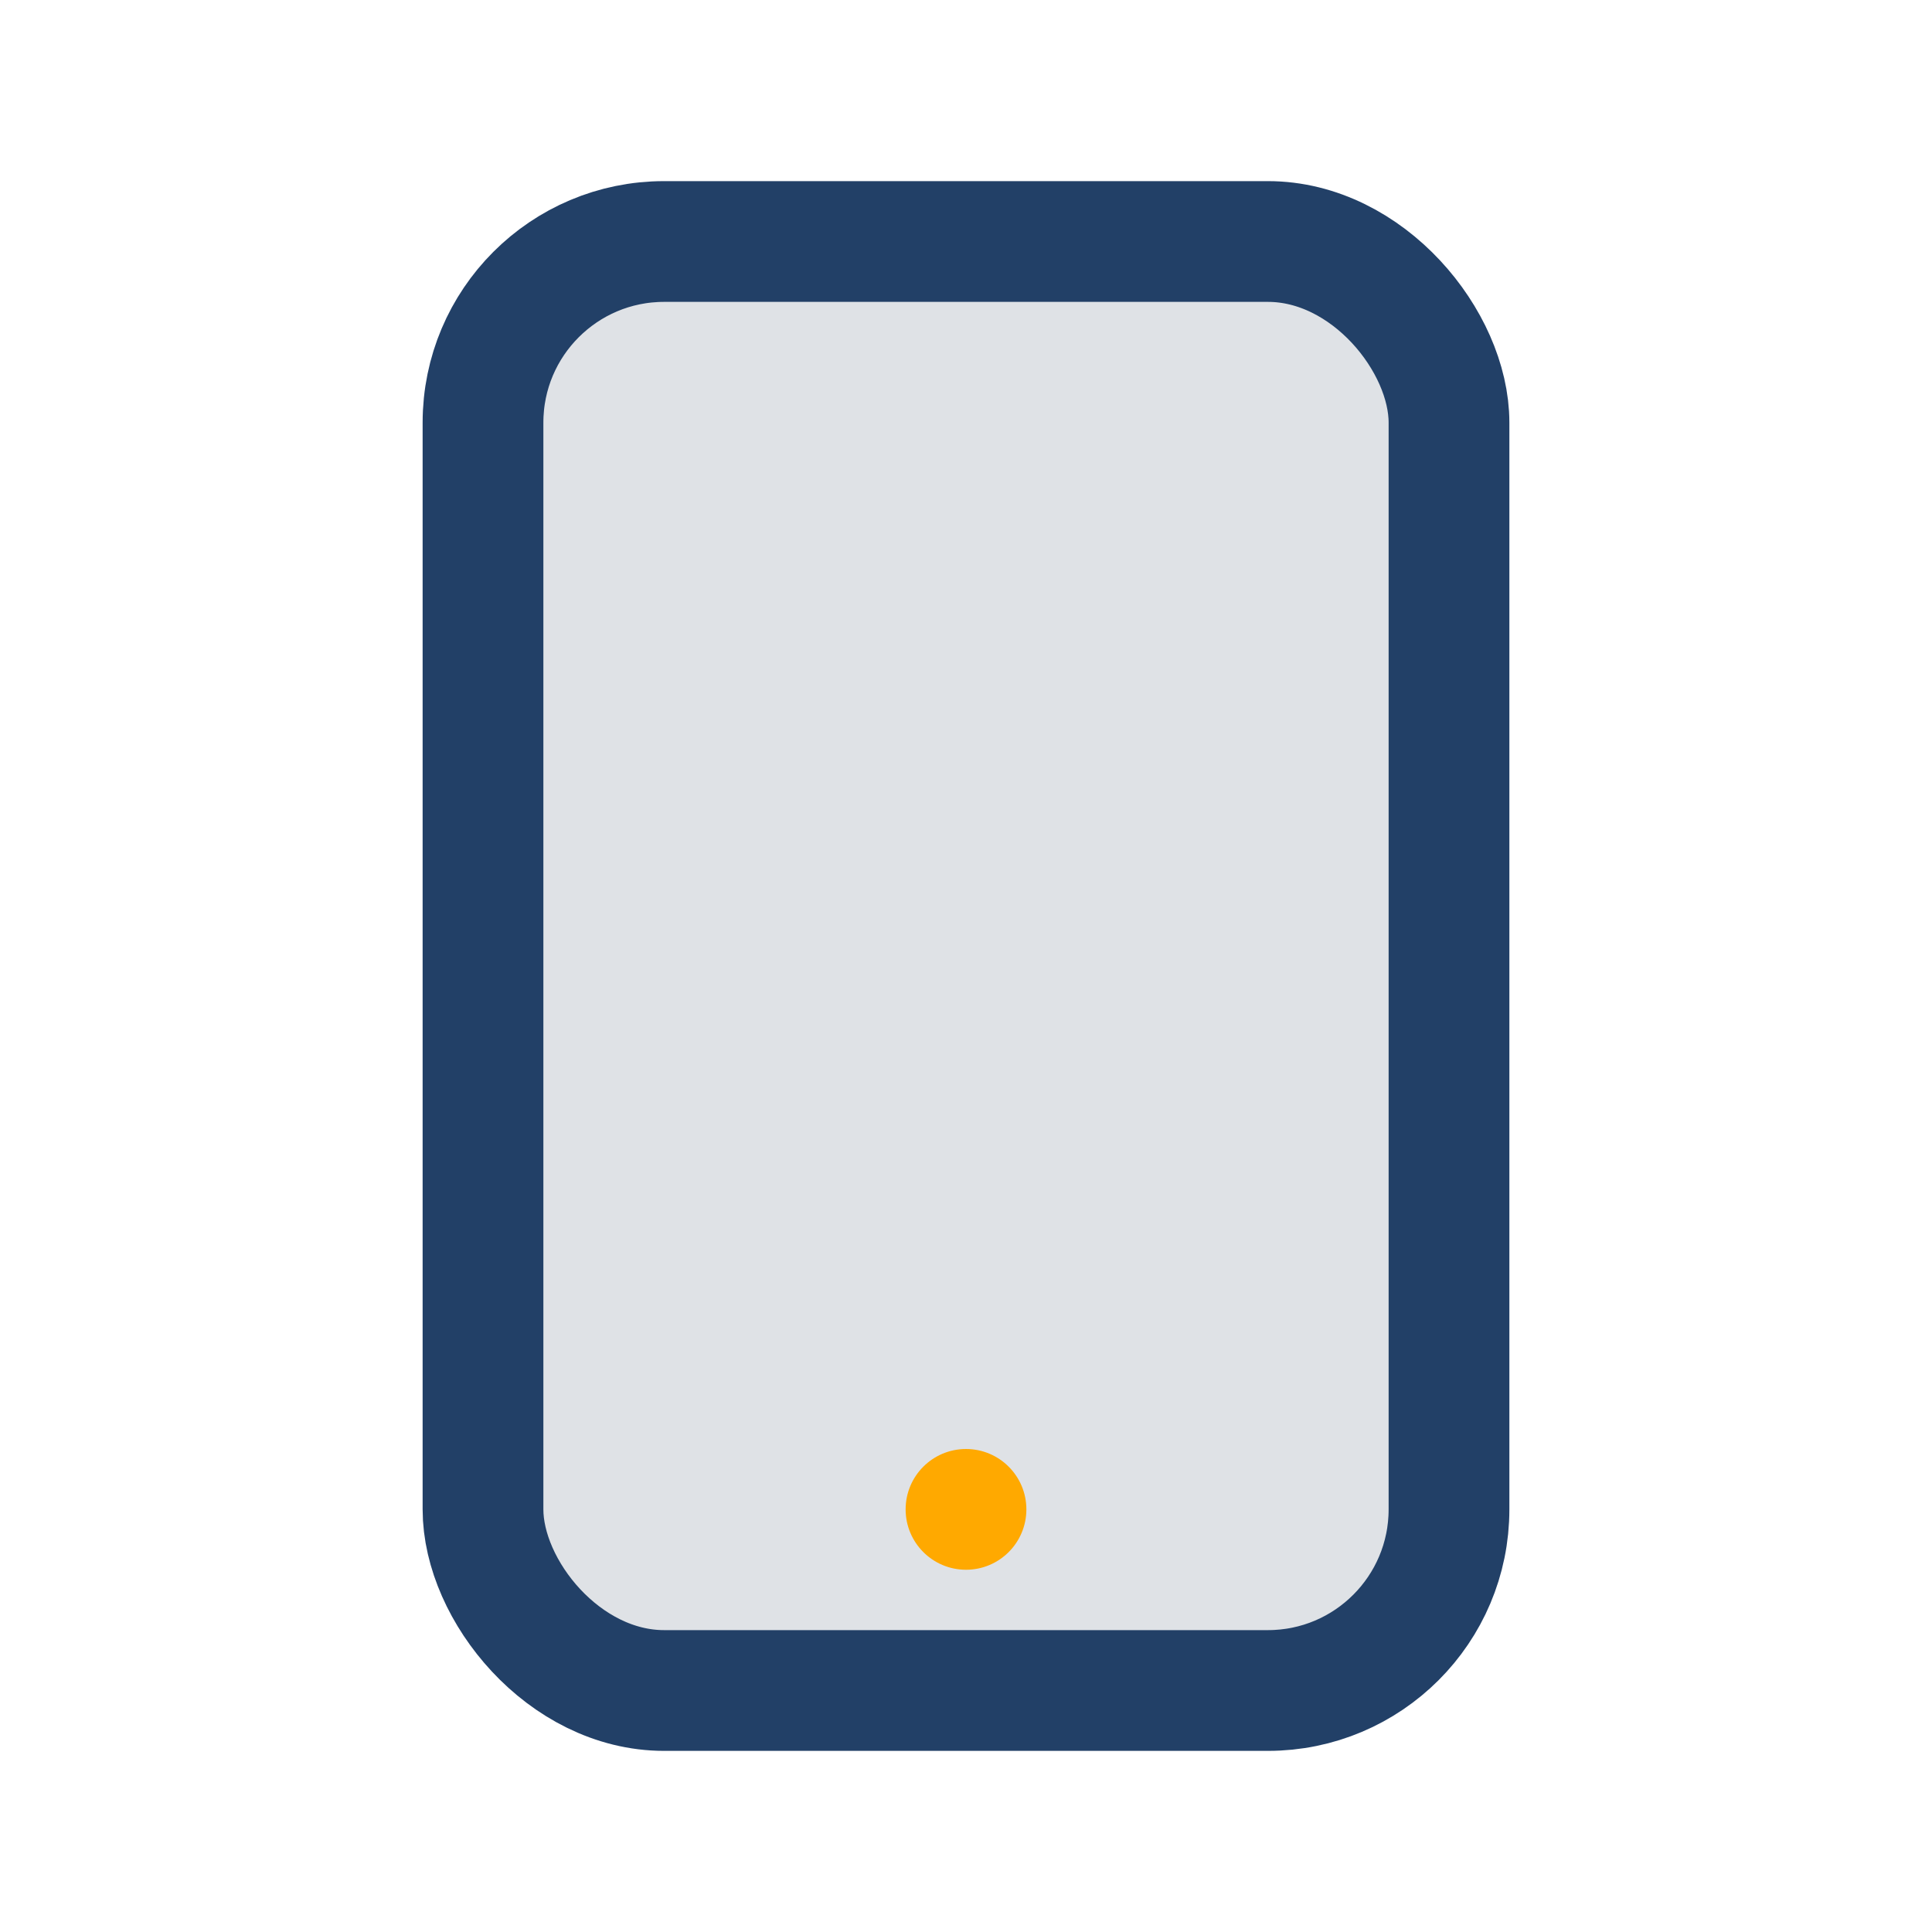 <?xml version="1.0" encoding="UTF-8"?>
<svg xmlns="http://www.w3.org/2000/svg" width="32" height="32" viewBox="0 0 32 32"><rect x="8" y="4" width="16" height="24" rx="3" fill="#DFE2E6" stroke="#224067" stroke-width="2"/><circle cx="16" cy="25" r="1" fill="#FFA900"/></svg>